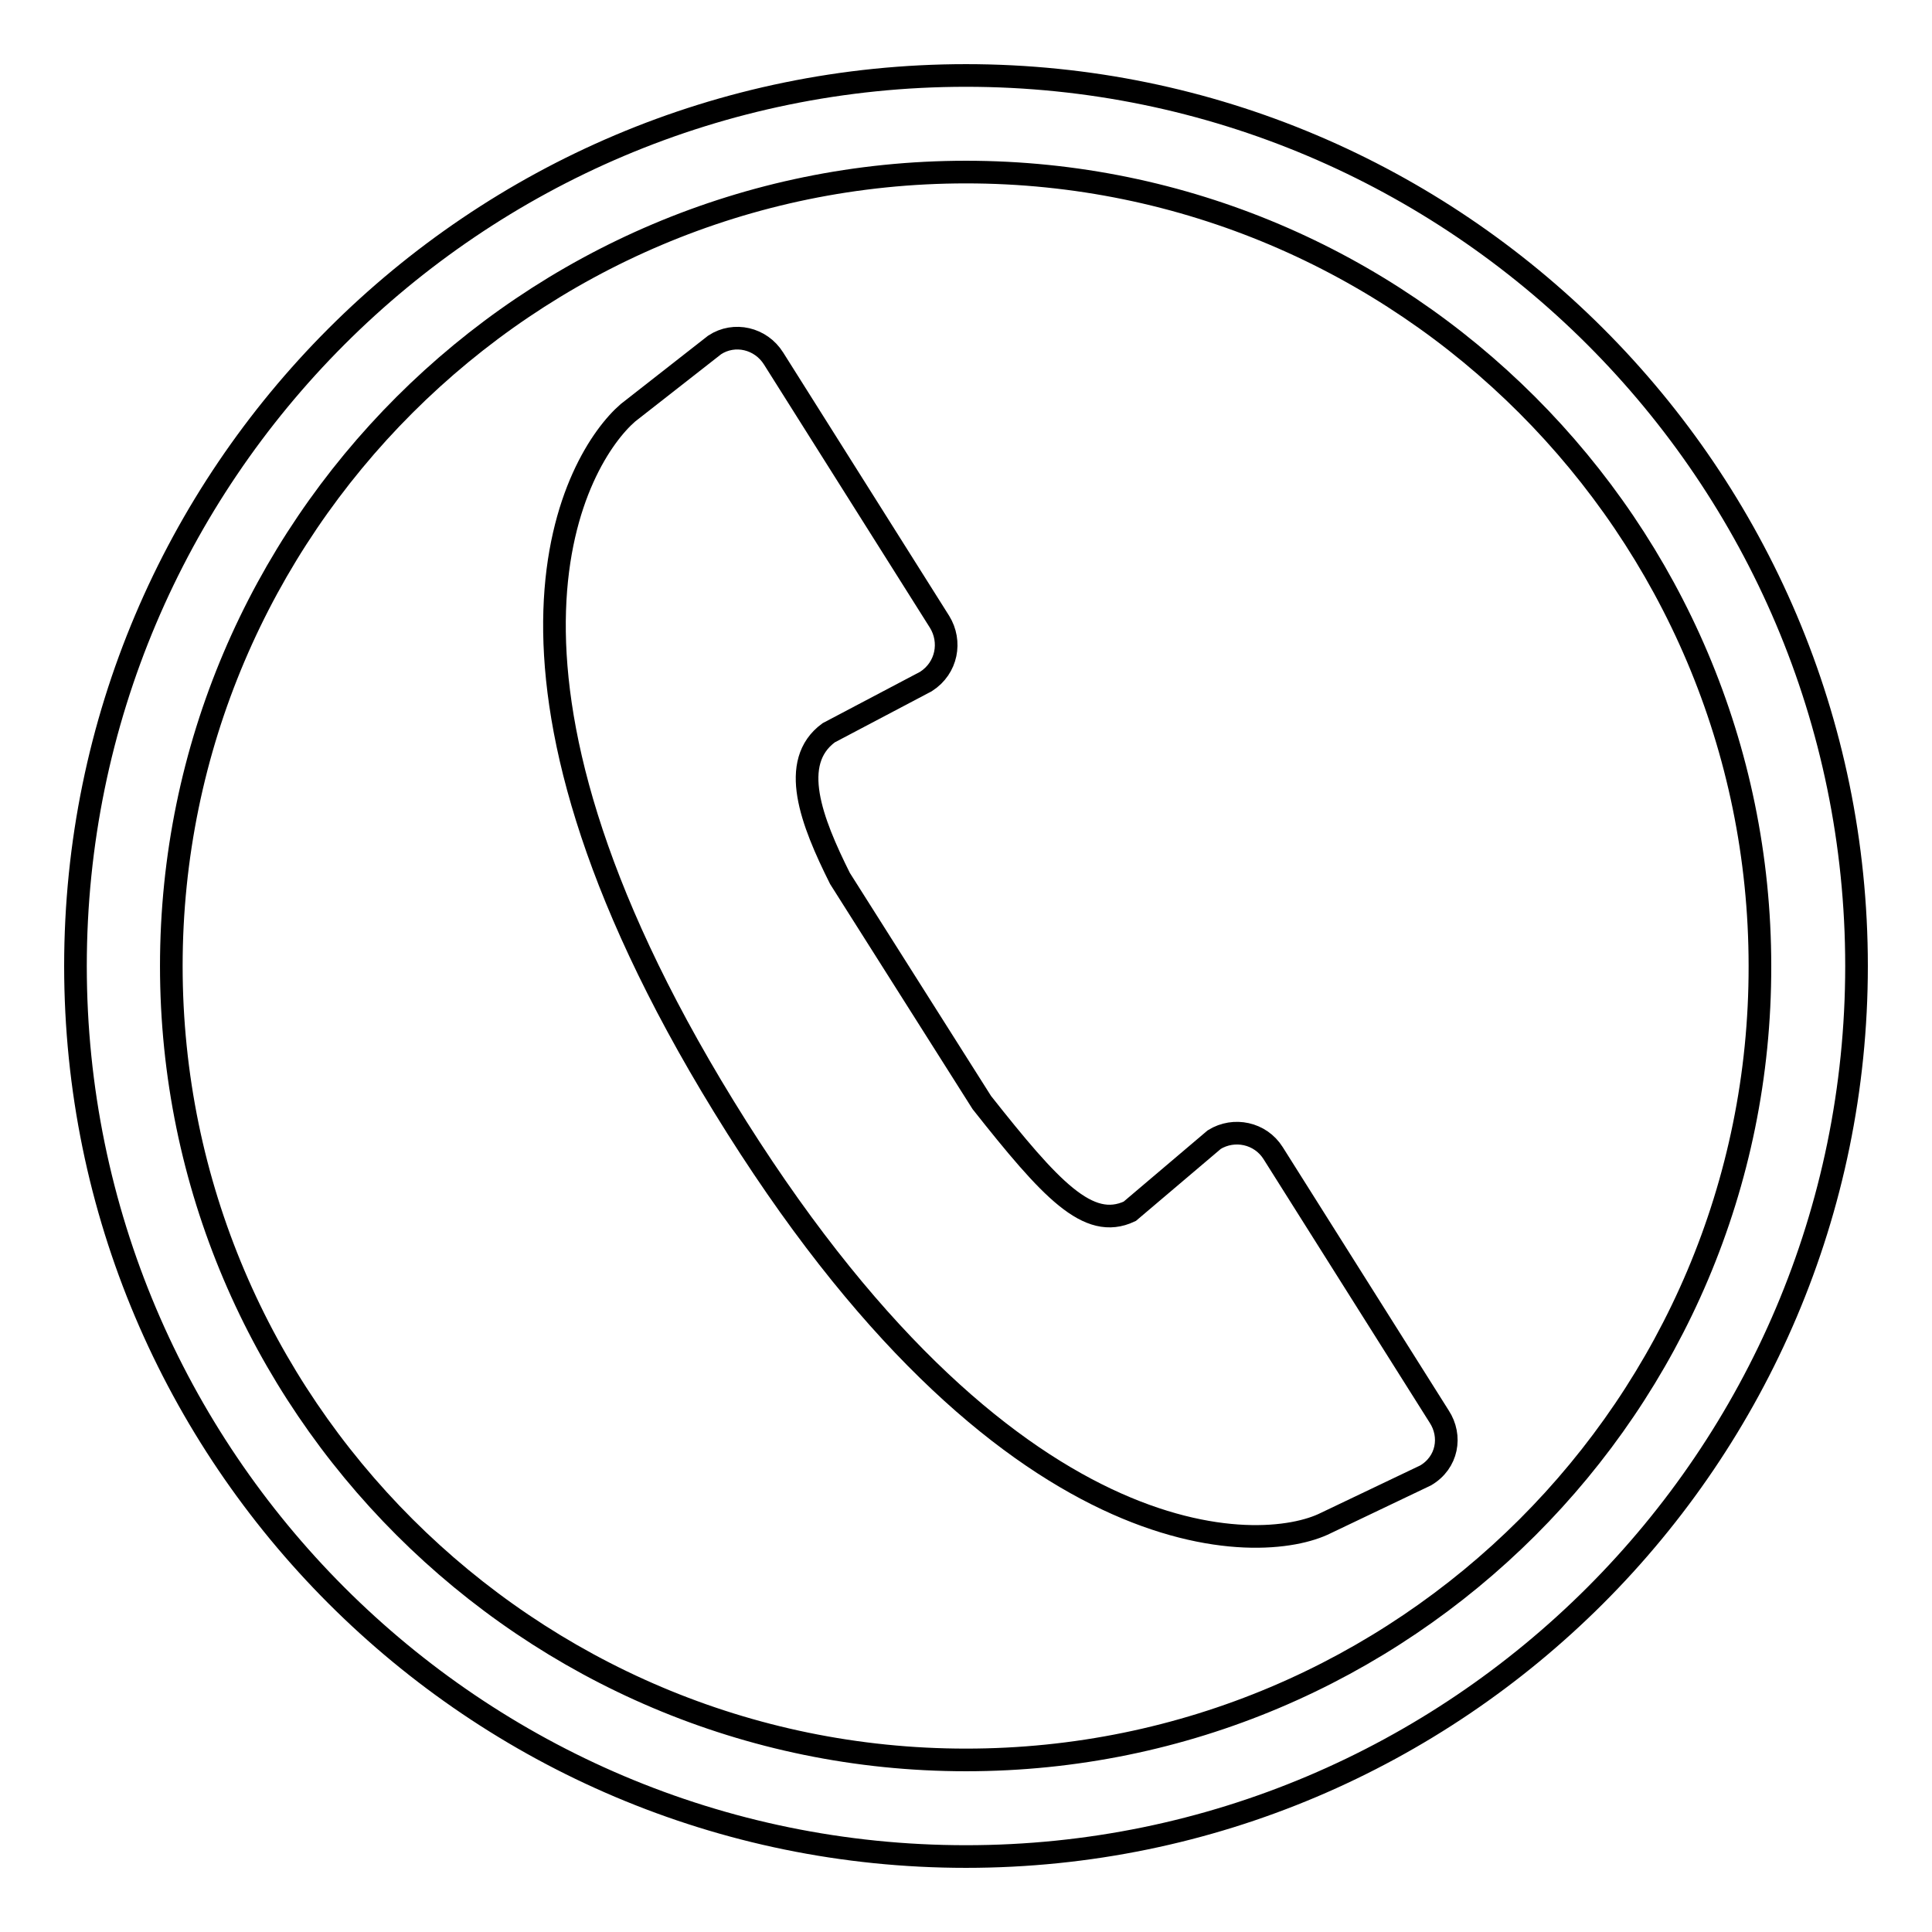 <?xml version="1.0" encoding="utf-8"?>
<!-- Svg Vector Icons : http://www.onlinewebfonts.com/icon -->
<!DOCTYPE svg PUBLIC "-//W3C//DTD SVG 1.1//EN" "http://www.w3.org/Graphics/SVG/1.1/DTD/svg11.dtd">
<svg version="1.1" xmlns="http://www.w3.org/2000/svg" xmlns:xlink="http://www.w3.org/1999/xlink" x="0px" y="0px" viewBox="0 0 256 256" enable-background="new 0 0 256 256" xml:space="preserve">
<g><g><path stroke-width="3" fill-opacity="0" stroke="#000000"  d="M190.7,187.7l-22-34.9c-1.7-2.7-5.2-3.4-7.8-1.8l-11.2,9.5c-5.5,2.6-10.5-2.9-19.6-14.4l-18.8-29.7c-3.8-7.6-6.8-15.4-1.5-19.3l12.9-6.8v0c2.8-1.8,3.4-5.3,1.8-7.9v0l-22-34.9c-1.7-2.7-5.2-3.5-7.8-1.8l-11.5,9c-6.8,5.9-23.3,33.3,12.7,91.9c37.4,60.9,71.3,59.5,79.8,55.2l13.2-6.3v0C191.8,193.8,192.4,190.3,190.7,187.7L190.7,187.7L190.7,187.7z"/><path stroke-width="3" fill-opacity="0" stroke="#000000"  d="M128,10C62.9,10,10,62.9,10,128c0,65.1,52.9,118,118,118c65,0,118-52.9,118-118C246,62.9,193,10,128,10z M128,233.2c-58,0-105.3-47.2-105.3-105.2C22.7,70,70,22.8,128,22.8c58,0,105.2,47.2,105.2,105.2C233.3,186.1,186,233.2,128,233.2z"/></g></g>
</svg>